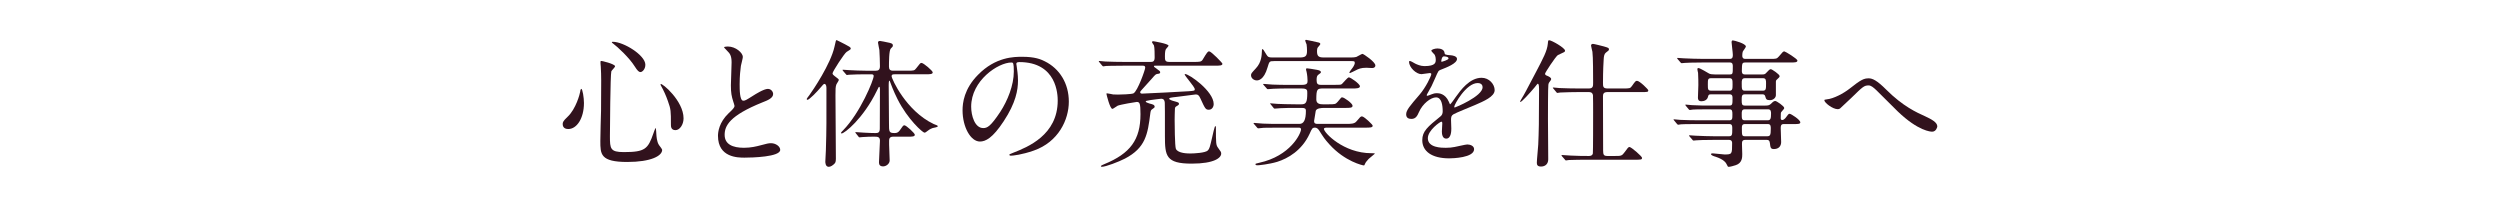 <?xml version="1.0" encoding="utf-8"?>
<!-- Generator: Adobe Illustrator 16.0.4, SVG Export Plug-In . SVG Version: 6.00 Build 0)  -->
<!DOCTYPE svg PUBLIC "-//W3C//DTD SVG 1.1 Tiny//EN" "http://www.w3.org/Graphics/SVG/1.1/DTD/svg11-tiny.dtd">
<svg version="1.1" baseProfile="tiny" id="レイヤー_1"
	 xmlns="http://www.w3.org/2000/svg" xmlns:xlink="http://www.w3.org/1999/xlink" x="0px" y="0px" width="360px" height="30.884px"
	 viewBox="0 0 360 30.884" xml:space="preserve">
<g>
	<path fill="#31121D" d="M84.089,14.821c0,2.24-1.041,3.76-2.261,3.76c-0.3,0-0.8-0.1-0.8-0.719c0-0.221,0.039-0.422,0.68-1.021
		c1.24-1.141,1.801-3.359,1.84-3.641c0.021-0.26,0.101-0.4,0.16-0.4C83.888,12.799,84.089,14.081,84.089,14.821z M88.569,9.54
		c0,0.16-0.52,0.619-0.54,0.74c-0.14,0.5-0.2,8.541-0.2,9.342c0,1.801,0.061,2.279,2,2.279c3.081,0,3.481-0.459,4.262-2.699
		c0.02-0.08,0.279-0.781,0.32-0.781c0.06,0,0.1,0.842,0.1,0.861c0.02,0.32,0.061,1.119,0.38,1.6c0.08,0.121,0.46,0.58,0.46,0.701
		c0,0.859-1.6,1.74-5.021,1.74c-3.881,0-3.881-1.121-3.881-3.021c0-0.68,0.08-3.721,0.101-4.34c0-0.541,0.021-2.902,0.021-4.361
		c0-0.5-0.021-1.561-0.061-2.041c0-0.08-0.04-0.301-0.04-0.5c0-0.061,0-0.24,0.04-0.279C86.589,8.719,88.569,9.219,88.569,9.54z
		 M88.249,6.018c1.561,0,4.682,1.941,4.682,3.301c0,0.68-0.461,1.061-0.701,1.061c-0.219,0-0.42-0.16-0.859-0.859
		c-0.74-1.182-2.421-2.762-3.101-3.262c-0.14-0.08-0.181-0.18-0.16-0.199C88.13,6.018,88.229,6.018,88.249,6.018z M98.432,17.042
		c0,0.92-0.56,1.699-1.16,1.699c-0.66,0-0.66-0.539-0.66-0.82c0-1.939,0-2.16-0.44-3.381c-0.26-0.76-0.62-1.539-0.96-2.141
		c-0.101-0.158-0.101-0.279-0.08-0.299C95.331,11.92,98.432,14.52,98.432,17.042z"/>
	<path fill="#31121D" d="M104.909,16.321c0.601-0.561,0.86-0.82,0.86-1.08c0-0.061-0.14-0.52-0.181-0.621
		c-0.239-0.76-0.34-1.219-0.34-2.34c0-0.461,0.101-2.781,0.101-3.301c0-1-0.28-1.301-0.601-1.621c-0.42-0.439-0.479-0.5-0.479-0.559
		c0-0.08,0.479-0.102,0.54-0.102c1.141,0,2.16,0.922,2.16,1.502c0,0.18-0.24,1.08-0.279,1.279c-0.08,0.561-0.181,1.48-0.181,2.641
		c0,0.76,0,2.381,0.521,2.381c0.279,0,0.4-0.08,1.48-0.76c0.22-0.141,1.48-0.941,2.061-0.941c0.459,0,0.76,0.4,0.76,0.74
		c0,0.602-0.82,0.92-1.541,1.201c-4.761,1.92-5.441,3.381-5.441,4.68c0,1.361,1.161,1.861,2.781,1.861c1,0,1.801-0.199,2.4-0.359
		c0.9-0.24,1.121-0.301,1.5-0.301c0.681,0,1.32,0.461,1.32,0.961c0,1.02-4.08,1.119-5.141,1.119c-0.92,0-3.82,0-3.82-3.141
		C103.39,19,103.55,17.622,104.909,16.321z"/>
	<path fill="#31121D" d="M118.169,12.6c-0.48,0.58-1.641,1.779-1.9,1.779c-0.061,0-0.101-0.059-0.101-0.119s0.28-0.439,0.34-0.5
		c0.561-0.76,3.121-4.561,3.661-7.041c0.199-0.92,0.199-0.941,0.32-0.941c0.039,0,1.14,0.58,1.199,0.602
		c0.561,0.299,0.82,0.42,0.82,0.6c0,0.141-0.06,0.16-0.6,0.5c-0.3,0.18-2.021,2.82-2.021,3.08c0,0.141,0.12,0.26,0.261,0.361
		c0.58,0.439,0.64,0.479,0.64,0.6c0,0.1-0.3,0.52-0.341,0.619c-0.139,0.361-0.139,0.701-0.139,1.58c0,1.301,0.059,7.682,0.059,9.123
		c0,0.379-0.059,0.58-0.18,0.699c-0.24,0.262-0.58,0.48-0.84,0.48c-0.5,0-0.5-0.641-0.5-0.76c0-0.24,0.08-1.361,0.08-1.621
		c0.1-3.381,0.08-3.939,0.08-9.002c0-0.439-0.18-0.559-0.28-0.559C118.608,12.081,118.468,12.241,118.169,12.6z M123.249,19.202
		c-0.08-0.1-0.08-0.1-0.08-0.141c0-0.02,0.021-0.039,0.061-0.039c0.1,0,1.02,0.08,1.18,0.08c0.841,0.039,1.121,0.059,1.661,0.059
		c0.36,0,0.62-0.059,0.62-0.639c0-0.9,0.02-4.842,0.02-5.662c-0.02-0.221-0.02-0.359-0.1-0.359c-0.061,0-0.1,0.039-0.34,0.559
		c-1.98,4.062-4.682,6.162-5.082,6.162c-0.02,0-0.08-0.02-0.08-0.1c0-0.061,0.201-0.26,0.301-0.361c2.48-2.539,4.4-7.24,4.4-7.82
		c0-0.24-0.22-0.24-0.34-0.24h-1c-0.46,0-1.68,0.02-2.221,0.061c-0.039,0-0.24,0.039-0.279,0.039c-0.08,0-0.101-0.039-0.181-0.141
		l-0.38-0.439c-0.08-0.1-0.08-0.119-0.08-0.141c0-0.039,0.02-0.039,0.061-0.039c0.14,0,0.76,0.061,0.899,0.061
		c0.72,0.039,1.62,0.08,2.341,0.08h1.5c0.34,0,0.58-0.121,0.58-0.641c0-0.621-0.039-1.74-0.08-2.342
		c-0.02-0.18-0.199-0.898-0.199-1.059c0-0.182,0.119-0.24,0.3-0.24c0.079,0,0.899,0.16,1.04,0.199c0.52,0.1,0.801,0.16,0.801,0.439
		c0,0.16-0.041,0.221-0.301,0.461c-0.26,0.26-0.26,2-0.26,2.58c0,0.4,0.14,0.602,0.58,0.602h2.061c0.92,0,1.02,0,1.279-0.342
		c0.541-0.699,0.601-0.779,0.761-0.779c0.3,0,1.62,1.141,1.62,1.359c0,0.281-0.42,0.281-1.08,0.281h-4.4c-0.2,0-0.44,0-0.44,0.279
		c0,0.361,2.081,5.002,6.062,6.883c0.08,0.039,0.439,0.16,0.5,0.199s0.08,0.1,0.08,0.141c0,0.119-0.62,0.199-0.74,0.24
		c-0.381,0.139-0.62,0.318-0.82,0.479c-0.061,0.061-0.221,0.182-0.359,0.182c-0.221,0-2.381-1.861-3.881-4.842
		c-0.541-1.061-1.021-2.34-1.041-2.42c-0.02-0.061-0.061-0.221-0.12-0.221c-0.1,0-0.1,0.48-0.1,0.621c0,0.859,0.04,4.66,0.04,5.439
		c0,1.342,0,1.48,0.84,1.48c0.28,0,0.5-0.1,0.68-0.34c0.48-0.699,0.541-0.779,0.701-0.779c0.26,0,1.5,1.141,1.5,1.359
		c0,0.281-0.381,0.281-1,0.281h-2.121c-0.52,0-0.58,0.318-0.58,0.58v0.559c0,0.361,0.08,1.961,0.08,2.281
		c0,0.48-0.5,0.859-0.939,0.859c-0.48,0-0.601-0.26-0.601-0.58c0-0.479,0.14-2.66,0.14-3.119c0-0.58-0.38-0.58-0.8-0.58
		c-0.4,0-1.101,0-1.761,0.059c-0.06,0-0.32,0.041-0.38,0.041c-0.08,0-0.101-0.041-0.16-0.121L123.249,19.202z"/>
	<path fill="#31121D" d="M146.351,9.219c0,0.061,0.039,0.141,0.039,0.221c0.08,0.639,0.201,1.279,0.201,2.16
		c0,1.34-0.301,3.201-2.061,5.861c-1.601,2.439-2.621,2.92-3.421,2.92c-1.32,0-2.501-2.061-2.501-4.5
		c0-1.061,0.221-3.082,2.221-5.102c2.541-2.602,5.221-2.602,6.381-2.602c1.82,0,2.661,0.361,3.221,0.641
		c2.161,1.061,3.481,3.201,3.481,5.822c0,2.6-1.501,5.801-5.042,7.041c-1.699,0.6-3.02,0.74-3.32,0.74
		c-0.08,0-0.199-0.02-0.199-0.141c0-0.061,0.039-0.08,0.539-0.279c2.081-0.82,6.422-2.541,6.422-7.521
		c0-0.781-0.08-5.541-5.541-5.541C146.37,8.94,146.351,9.098,146.351,9.219z M139.849,15.36c0,1.301,0.521,3.082,1.74,3.082
		c0.58,0,1.061-0.24,2.441-2.32c1.06-1.621,1.96-3.842,1.96-5.822c0-1.201-0.08-1.301-0.341-1.301
		C143.749,8.999,139.849,11.581,139.849,15.36z"/>
	<path fill="#31121D" d="M161.829,9.459c-1.762,0-2.342,0.039-2.541,0.039c-0.061,0.021-0.36,0.061-0.42,0.061
		c-0.061,0-0.101-0.061-0.18-0.141l-0.381-0.459c-0.08-0.08-0.08-0.1-0.08-0.121c0-0.039,0.02-0.059,0.061-0.059
		c0.14,0,0.76,0.059,0.88,0.08c0.979,0.039,1.82,0.059,2.761,0.059h3.721c0.3,0,0.62,0,0.62-0.639c0-0.342,0-1.48-0.101-1.742
		c-0.039-0.078-0.279-0.398-0.279-0.459c0-0.141,0.14-0.141,0.18-0.141c0.061,0,2.201,0.361,2.201,0.641
		c0,0.1-0.361,0.439-0.4,0.541c-0.041,0.1-0.121,0.279-0.121,0.979c0,0.561,0,0.82,0.641,0.82h3.521c0.82,0,1.08,0,1.279-0.34
		c0.641-1.061,0.721-1.18,0.94-1.18c0.28,0,1.9,1.66,1.9,1.779c0,0.281-0.42,0.281-1.08,0.281h-8.542c-0.199,0-0.24,0-0.24,0.08
		s0.041,0.119,0.44,0.4c0.341,0.24,0.46,0.32,0.46,0.479c0,0.182-0.199,0.201-0.38,0.221c-0.261,0.041-0.319,0.1-0.82,0.68
		c-0.1,0.102-0.979,1.102-1.479,1.641c-0.181,0.201-0.201,0.24-0.201,0.34c0,0.16,0.181,0.182,0.281,0.182
		c0.18,0,6.301-0.301,6.681-0.342c0.8-0.059,0.9-0.08,0.9-0.279c0-0.359-1.46-1.92-1.46-2.16c0-0.02,0.02-0.041,0.06-0.041
		c0.601,0,4.12,2.48,4.12,4.322c0,0.4-0.239,0.82-0.699,0.82c-0.461,0-0.541-0.16-1.201-1.602c-0.219-0.48-0.359-0.6-0.68-0.6
		c-0.02,0-2.34,0.301-2.641,0.34c-1.061,0.121-1.18,0.141-1.18,0.279c0,0.141,0.5,0.301,0.52,0.301
		c0.801,0.221,0.881,0.24,0.881,0.42c0,0.141-0.041,0.18-0.42,0.4c-0.121,0.08-0.141,0.18-0.16,0.279
		c-0.021,0.221-0.041,1.461-0.041,1.602c0,0.52,0.021,3.861,0.181,4.221c0.319,0.66,1.74,0.66,2.101,0.66c0.5,0,2.16-0.08,2.5-0.439
		c0.24-0.262,0.28-0.42,0.641-1.98c0.04-0.221,0.34-1.521,0.42-1.521s0.1,0.1,0.1,0.18c0,2.281,0,2.541,0.32,2.961
		c0.4,0.541,0.44,0.6,0.44,0.82c0,0.58-0.94,1.441-4.261,1.441c-3.701,0-3.842-1.121-3.842-3.961c0-3.301,0-4.441-0.02-4.801
		c-0.02-0.221-0.06-0.582-0.52-0.582c-0.021,0-1.281,0.141-1.48,0.182c-0.7,0.119-0.74,0.119-0.74,0.24c0,0.1,0.52,0.26,0.58,0.279
		c0.34,0.08,0.7,0.16,0.7,0.439c0,0.141-0.06,0.16-0.421,0.42c-0.1,0.08-0.159,0.201-0.199,0.521
		c-0.381,3.061-0.68,4.98-3.661,6.541c-0.899,0.459-2.761,1.18-3.341,1.18c-0.06,0-0.119-0.039-0.119-0.1
		c0-0.08,0.34-0.221,0.479-0.279c3.761-1.541,5.222-3.521,5.222-7.203c0-1.58-0.121-1.76-0.541-1.76c-0.14,0-2.36,0.381-2.74,0.541
		c-0.141,0.059-0.641,0.459-0.76,0.459c-0.36,0-0.86-2.1-0.86-2.16s0.021-0.08,0.079-0.08c0.141,0,0.761,0.141,0.881,0.16
		c0.28,0.02,0.561,0.02,0.7,0.02c0.319,0,1.98-0.039,2.24-0.18c0.601-0.34,1.681-3.4,1.681-3.682c0-0.299-0.2-0.299-0.381-0.299
		H161.829z"/>
	<path fill="#31121D" d="M183.468,8.799c-0.68,0-0.68,0.039-0.939,0.9c-0.54,1.881-1.381,1.881-1.561,1.881
		c-0.38,0-0.82-0.301-0.82-0.74c0-0.262,0.08-0.32,0.7-1.002c0.82-0.859,0.841-1.939,0.86-2.379c0-0.34,0.02-0.381,0.08-0.381
		c0.1,0,0.16,0.08,0.6,0.82c0.181,0.279,0.261,0.381,0.841,0.381h3.841c0.9,0,1.141-0.16,1.141-0.961c0-0.24-0.021-0.701-0.061-0.92
		c-0.02-0.08-0.2-0.461-0.2-0.541c0-0.039,0.021-0.119,0.14-0.119c0.121,0,1.501,0.32,1.681,0.359c0.14,0.02,0.36,0.08,0.36,0.24
		c0,0.1-0.32,0.42-0.36,0.48c-0.08,0.119-0.12,0.24-0.12,0.5c0,0.68,0.12,0.961,0.961,0.961h3.74c0.34,0,0.641,0,0.961-0.08
		c0.14-0.041,0.76-0.441,0.879-0.441c0.16,0,1.861,1.16,1.861,1.66c0,0.281-0.221,0.381-0.461,0.381c-0.14,0-0.72-0.041-0.84-0.041
		c-0.779,0-1.12,0.16-1.54,0.381c-0.101,0.041-0.74,0.381-0.8,0.381c-0.041,0-0.101,0-0.101-0.061c0-0.1,0.341-0.541,0.36-0.561
		c0.12-0.141,0.42-0.561,0.42-0.84c0-0.26-0.141-0.26-0.54-0.26H183.468z M185.489,12.741c-0.461,0-1.441,0-2.102,0.039
		c-0.139,0-0.699,0.061-0.819,0.061c-0.08,0-0.12-0.041-0.16-0.1l-0.479-0.541c-0.021-0.02-0.041-0.061-0.041-0.08
		s0.041-0.039,0.08-0.039c0.08,0,1.08,0.08,1.281,0.1c0.64,0.039,1.8,0.039,2.34,0.039h1.9c0.721,0,0.801-0.24,0.801-0.561
		c0-0.299-0.041-0.859-0.141-1.318c-0.02-0.061-0.08-0.262-0.08-0.342c0-0.1,0.04-0.16,0.141-0.16c0.1,0,0.959,0.121,1.46,0.221
		c0.26,0.061,0.54,0.121,0.54,0.34c0,0.1-0.1,0.16-0.32,0.32c-0.22,0.141-0.3,0.34-0.3,0.781c0,0.539,0.12,0.719,0.64,0.719h1.941
		c0.819,0,0.92,0,1.08-0.139c0.16-0.141,0.8-0.941,0.979-0.941c0.261,0,1.601,0.941,1.601,1.281c0,0.32-0.561,0.32-1.08,0.32h-4.141
		c-0.921,0-1.061,0.02-1.061,1.6c0,0.641,0.6,0.68,0.939,0.68h0.761c0.96,0,1.06,0,1.36-0.34c0.08-0.1,0.46-0.561,0.52-0.619
		c0.041-0.021,0.08-0.041,0.16-0.041c0.26,0,1.48,0.859,1.48,1.201c0,0.318-0.359,0.318-1.08,0.318h-3
		c-0.42,0-1.101,0.041-1.221,0.422c0,0.02-0.24,1.439-0.24,1.479c0,0.32,0.18,0.4,0.48,0.4h4.16c0.621,0,1.16,0,1.441-0.34
		c0.56-0.66,0.619-0.74,0.819-0.74c0.3,0,1.54,1.182,1.54,1.34c0,0.281-0.399,0.281-1.06,0.281h-5.602c-0.021,0-0.36,0-0.36,0.18
		c0,0.541,2.821,3.5,6.822,3.5c0.42,0,0.5,0,0.5,0.08c0,0-0.76,0.621-0.881,0.74c-0.32,0.34-0.459,0.541-0.539,0.74
		c-0.061,0.141-0.08,0.201-0.16,0.201c-0.121,0-2.701-0.541-4.961-3.041c-0.66-0.721-0.861-1.041-1.461-1.98
		c-0.1-0.141-0.26-0.42-0.62-0.42s-0.42,0.119-0.761,0.881c-1.119,2.42-3.141,3.561-4.66,4.039c-1.201,0.361-2.66,0.502-2.82,0.502
		c-0.121,0-0.32,0-0.32-0.141c0-0.1,0.02-0.1,0.54-0.221c4.501-0.98,6.021-4.221,6.021-4.82c0-0.221-0.22-0.24-0.319-0.24h-2.921
		c-0.46,0-1.44,0-2.101,0.02c-0.14,0-0.7,0.08-0.819,0.08c-0.08,0-0.121-0.061-0.16-0.1l-0.48-0.561
		c-0.02-0.02-0.04-0.061-0.04-0.061c0-0.039,0.04-0.059,0.08-0.059c0.08,0,1.08,0.08,1.28,0.1c0.641,0.039,1.801,0.039,2.34,0.039
		h2.921c0.601,0,0.921-0.539,0.921-1.9c0-0.299-0.141-0.4-0.621-0.4h-0.939c-0.58,0-1.36,0-2.101,0.041
		c-0.14,0-0.7,0.061-0.82,0.061c-0.101,0-0.101-0.021-0.16-0.08l-0.42-0.521c-0.021-0.02-0.101-0.1-0.101-0.119
		s0.041-0.041,0.08-0.041c0.16,0,0.861,0.061,1,0.08c0.421,0.021,1.621,0.061,2.621,0.061h0.82c0.66,0,0.84-0.279,0.84-1.641
		c0-0.4,0-0.639-0.84-0.639H185.489z"/>
	<path fill="#31121D" d="M202.488,16.461c0-0.602,0.56-1.24,1.921-2.822c0.9-1.039,1.699-2.699,1.699-2.98
		c0-0.119-0.139-0.139-0.219-0.139c-0.201,0-1.021,0.16-1.201,0.16c-0.76,0-1.78-0.98-1.78-1.762c0-0.059,0-0.139,0.12-0.139
		s0.641,0.318,0.76,0.379c0.24,0.121,0.781,0.361,1.32,0.361c1.641,0,1.641-0.541,1.641-0.941c0-0.119-0.02-0.439-0.16-0.699
		c-0.06-0.1-0.48-0.461-0.48-0.58c0-0.16,0.521-0.32,0.881-0.32c0.48,0,0.98,0.18,1.02,0.619c0.021,0.26,0.101,0.301,0.9,0.361
		c0.141,0,0.9,0.1,0.9,0.52c0,0.66-1.46,1.221-2.381,1.58c-0.299,0.121-0.319,0.16-0.76,1.18c-0.48,1.102-0.561,1.262-1.08,2.162
		c-0.1,0.18-0.141,0.238-0.141,0.318c0,0.041,0.021,0.08,0.08,0.08c0.061,0,0.441-0.139,0.621-0.219c0.22-0.1,0.479-0.16,0.779-0.16
		c0.261,0,1.181,0.039,1.701,1.221c0.14,0.34,0.16,0.379,0.199,0.379c0.061,0,0.721-0.92,0.82-1.08c0.66-0.92,1.961-2.74,3.701-2.74
		c1.1,0,1.881,0.939,1.881,1.779c0,0.941-1.58,1.602-2.821,2.141c-0.5,0.221-2.761,1.121-3.12,1.342
		c-0.32,0.199-0.34,0.42-0.34,0.84c0,0.18,0.039,1.02,0.039,1.199c0,0.32,0,1.461-0.74,1.461c-0.539,0-0.619-0.66-0.619-1.02
		c0-0.201,0.06-1.16,0.06-1.182c0-0.08,0-0.24-0.14-0.24c-0.16,0-1.941,1.24-1.941,2.381c0,1.381,2.001,1.381,2.581,1.381
		c0.5,0,0.88-0.039,1.28-0.119c0.28-0.041,1.561-0.361,1.82-0.361c0.42,0,0.98,0.201,0.98,0.68c0,1.24-3.101,1.32-3.581,1.32
		c-2.54,0-3.881-1.039-3.881-2.619c0-1.281,0.761-1.922,2.641-3.441c0.2-0.16,0.3-0.4,0.3-0.699c0-0.9-0.16-2.021-0.96-2.021
		c-0.761,0-1.94,0.92-2.46,2.121c-0.221,0.5-0.44,0.98-1.08,0.98C202.868,17.122,202.488,17,202.488,16.461z M207.589,8.899
		c0.041,0,1-0.26,1-0.48c0-0.26-0.5-0.299-0.68-0.299c-0.279,0-0.359,0.559-0.359,0.639S207.55,8.899,207.589,8.899z
		 M209.409,15.381c0,0.039,0.021,0.1,0.08,0.1c0.061,0,4.002-1.602,4.002-2.922c0-0.5-0.441-0.6-0.701-0.6
		C211.13,11.959,209.409,15.061,209.409,15.381z"/>
	<path fill="#31121D" d="M221.448,12.059c-0.061,0-0.1,0.061-0.46,0.521c-0.72,0.859-1.86,2.1-2.04,2.1
		c-0.041,0-0.061-0.039-0.061-0.061c0-0.02,0.02-0.059,0.16-0.299c0.54-0.881,0.58-1,2.1-3.881c1.081-2.061,1.641-3.102,1.741-4.141
		c0.04-0.441,0.04-0.5,0.2-0.5c0.34,0,2.28,1.1,2.28,1.5c0,0.119-0.08,0.199-0.28,0.279c-0.061,0.041-0.74,0.34-0.76,0.359
		c-0.34,0.24-1.841,2.521-1.841,2.682c0,0.18,0.16,0.24,0.32,0.301c0.239,0.1,0.56,0.26,0.56,0.459c0,0.041-0.02,0.121-0.06,0.18
		c-0.24,0.32-0.3,0.381-0.341,0.641c-0.059,0.34-0.059,4.361-0.059,4.922c0,0.82,0.039,4.9,0.039,5.82c0,0.66-0.42,1.041-1.04,1.041
		c-0.54,0-0.601-0.281-0.601-0.561c0-0.4,0.181-2.16,0.201-2.58c0.08-1.801,0.119-3.201,0.119-8.021
		C221.628,12.661,221.628,12.059,221.448,12.059z M232.511,22.461c0.939,0,1.04,0,1.46-0.58c0.341-0.459,0.5-0.719,0.66-0.719
		c0.28,0,1.82,1.359,1.82,1.559c0,0.262-0.1,0.281-1.06,0.281h-6.941c-0.461,0-1.82,0-2.521,0.039c-0.08,0-0.359,0.061-0.42,0.061
		c-0.08,0-0.119-0.061-0.18-0.141l-0.4-0.459c-0.061-0.08-0.08-0.1-0.08-0.121c0-0.039,0.04-0.059,0.08-0.059
		c0.08,0,1.061,0.08,1.26,0.08c1.461,0.059,1.501,0.059,2.641,0.059c0.261,0,0.501-0.1,0.541-0.379
		c0.039-0.201,0.039-5.162,0.039-5.883c0-0.318,0-2.359-0.02-2.48c-0.08-0.42-0.359-0.459-0.58-0.459h-1.6
		c-0.44,0-1.82,0.02-2.521,0.061c-0.08,0-0.359,0.059-0.42,0.059c-0.08,0-0.119-0.059-0.18-0.139l-0.381-0.461
		c-0.08-0.08-0.1-0.1-0.1-0.141c0-0.02,0.04-0.039,0.08-0.039c0.141,0,0.76,0.061,0.881,0.08c0.92,0.039,1.82,0.061,2.74,0.061h1.5
		c0.6,0,0.6-0.361,0.6-0.82c0-0.941,0-3.781-0.1-4.461c-0.02-0.141-0.199-0.762-0.199-0.9c0-0.221,0.22-0.24,0.279-0.24
		c0.16,0,1.301,0.299,1.541,0.359c0.68,0.201,0.76,0.221,0.76,0.441c0,0.139-0.1,0.199-0.44,0.459c-0.22,0.16-0.3,0.5-0.319,0.961
		c-0.101,1.52-0.101,3.141-0.101,3.359c0,0.561,0,0.842,0.66,0.842h2.221c0.92,0,1.04,0,1.28-0.342c0.48-0.68,0.54-0.76,0.74-0.76
		c0.38,0,1.62,1.24,1.62,1.361c0,0.26-0.101,0.26-1.06,0.26h-4.822c-0.56,0-0.64,0.279-0.64,0.6c0,4.021,0.021,7.422,0.021,7.822
		c0.02,0.52,0.02,0.779,0.6,0.779H232.511z"/>
	<path fill="#31121D" d="M245.108,8.999c-1.52,0-2.141,0.041-2.521,0.061c-0.08,0-0.36,0.039-0.42,0.039
		c-0.08,0-0.12-0.039-0.181-0.119l-0.399-0.461c-0.06-0.1-0.08-0.1-0.08-0.139c0-0.041,0.021-0.041,0.08-0.041
		c0.14,0,0.74,0.061,0.88,0.061c0.98,0.041,1.801,0.08,2.74,0.08h3.901c0.42,0,0.42-0.359,0.42-0.58c0-0.301-0.18-1.58-0.18-1.82
		c0-0.221,0.1-0.26,0.18-0.26c0.2,0,1.88,0.459,1.88,0.879c0,0.141-0.42,0.641-0.459,0.762c-0.041,0.08-0.061,0.459-0.061,0.559
		c0,0.182,0.04,0.461,0.44,0.461h3.54c0.9,0,0.98,0,1.281-0.34c0.56-0.66,0.619-0.74,0.8-0.74c0.12,0,1.88,1.061,1.88,1.32
		c0,0.279-0.4,0.279-1.08,0.279h-6.421c-0.48,0-0.48,0.121-0.501,1.221c0,0.199,0.021,0.5,0.441,0.5h2.5
		c0.3,0,0.42-0.039,0.62-0.279c0.319-0.34,0.44-0.48,0.62-0.48c0.141,0,1.26,0.74,1.26,1c0,0.141-0.1,0.221-0.359,0.461
		c-0.141,0.119-0.18,0.18-0.18,0.379v1.9c0,0.361-0.361,0.721-0.861,0.721c-0.52,0-0.56-0.16-0.68-0.58
		c-0.061-0.24-0.28-0.26-0.38-0.26h-2.561c-0.44,0-0.44,0.299-0.44,0.84c0,0.5,0,0.779,0.44,0.779h2.96
		c0.4,0,0.601-0.039,0.841-0.279c0.239-0.24,0.38-0.381,0.601-0.381c0.18,0,1.279,0.74,1.279,1c0,0.102-0.02,0.141-0.38,0.541
		c-0.12,0.119-0.12,0.199-0.12,0.9c0,0.119,0,0.301,0.221,0.301c0.14,0,0.34-0.141,0.439-0.262c0.42-0.559,0.461-0.639,0.621-0.639
		c0.199,0,1.539,0.859,1.539,1.24c0,0.24-0.359,0.24-0.88,0.24h-1.521c-0.42,0-0.42,0.34-0.42,0.6c0,0.32,0.061,1.76,0.061,1.98
		c0,1-0.881,1.02-1.041,1.02c-0.479,0-0.5-0.219-0.58-0.859c-0.039-0.381-0.199-0.461-0.439-0.461h-3.101
		c-0.48,0-0.48,0.281-0.48,0.66c0,0.221,0.04,1.201,0.04,1.4c0,0.439,0,1.281-0.939,1.58c-0.281,0.1-0.82,0.24-1.001,0.24
		c-0.14,0-0.16-0.061-0.26-0.279c-0.14-0.32-0.44-0.781-1.661-1.182c-0.219-0.059-0.64-0.199-0.64-0.379c0-0.1,0.22-0.1,0.261-0.1
		c0.26,0,1.439,0.16,1.68,0.16c1.1,0,1.1-0.061,1.1-1.621c0-0.141,0-0.48-0.459-0.48h-2.141c-1.42,0-2.341,0.041-2.521,0.061
		c-0.079,0-0.379,0.039-0.439,0.039s-0.1-0.039-0.16-0.119l-0.4-0.461c-0.08-0.1-0.08-0.1-0.08-0.139
		c0-0.021,0.021-0.041,0.061-0.041c0.141,0,0.76,0.061,0.9,0.061c0.98,0.039,1.801,0.08,2.74,0.08h2.041
		c0.479,0,0.479-0.221,0.479-1.141c0-0.301,0-0.619-0.42-0.619h-4.44c-1.74,0-2.32,0.02-2.521,0.039c-0.06,0-0.34,0.061-0.399,0.061
		c-0.08,0-0.14-0.061-0.2-0.141l-0.38-0.459c-0.08-0.08-0.101-0.102-0.101-0.121c0-0.039,0.041-0.061,0.08-0.061
		c0.141,0,0.76,0.08,0.881,0.08c0.98,0.041,1.8,0.061,2.74,0.061h4.341c0.44,0,0.44-0.26,0.44-0.82c0-0.439,0-0.76-0.42-0.76h-2.762
		c-1.76,0-2.34,0.02-2.52,0.039c-0.08,0-0.36,0.061-0.42,0.061c-0.08,0-0.121-0.039-0.181-0.119l-0.399-0.48
		c-0.061-0.08-0.08-0.1-0.08-0.121c0-0.039,0.02-0.059,0.08-0.059c0.14,0,0.74,0.08,0.88,0.08c0.979,0.059,1.8,0.059,2.74,0.059
		h2.661c0.439,0,0.439-0.219,0.439-1.08c0-0.219,0-0.539-0.42-0.539h-2.641c-0.38,0-0.4,0.08-0.48,0.379
		c-0.1,0.42-0.52,0.621-0.92,0.621c-0.46,0-0.52-0.26-0.52-0.52c0-0.281,0.06-1.541,0.06-1.801c0-0.061,0-1.361-0.04-1.762
		c-0.02-0.08-0.1-0.439-0.1-0.52c0-0.1,0.02-0.18,0.14-0.18c0.261,0,1.36,0.699,1.561,0.801c0.159,0.08,0.46,0.119,0.8,0.119h2.16
		c0.44,0,0.44-0.1,0.44-1.16c0-0.221,0-0.561-0.399-0.561H245.108z M249.05,13.059c0.439,0,0.439-0.299,0.439-0.92
		c0-0.58,0-0.879-0.439-0.879h-2.641c-0.48,0-0.48,0.199-0.48,0.9c0,0.699,0,0.898,0.5,0.898H249.05z M251.271,11.26
		c-0.461,0-0.461,0.34-0.461,0.719c0,0.842,0,1.08,0.461,1.08h2.561c0.479,0,0.479-0.238,0.479-1.059c0-0.42,0-0.74-0.44-0.74
		H251.271z M254.55,17.321c0.4,0,0.48-0.24,0.48-0.939c0-0.301,0-0.641-0.439-0.641h-3.341c-0.44,0-0.44,0.34-0.44,0.641
		c0,0.699,0,0.939,0.44,0.939H254.55z M251.271,17.862c-0.441,0-0.441,0.318-0.441,0.559c0,1.08,0,1.201,0.48,1.201h3.141
		c0.461,0,0.541-0.16,0.541-1.1c0-0.342,0-0.66-0.441-0.66H251.271z"/>
	<path fill="#31121D" d="M271.61,12.901c2.42,2.42,4.4,3.299,5.602,3.84c0.939,0.439,1.76,0.881,1.76,1.461
		c0,0.119-0.18,0.76-0.74,0.76c-0.18,0-1.98-0.061-4.961-2.92c-0.48-0.461-2.621-2.621-3.061-3.041
		c-0.461-0.441-0.801-0.701-1.121-0.701c-0.66,0-0.84,0.18-2.48,1.781c-0.14,0.139-1.6,1.52-1.64,1.539
		c-0.08,0.061-0.2,0.102-0.32,0.102c-0.761,0-1.94-0.941-1.94-1.281c0-0.08,0.04-0.1,0.381-0.141c0.92-0.08,2.38-0.84,3.26-1.539
		c1.681-1.34,2.08-1.48,2.761-1.48C269.63,11.28,270.29,11.581,271.61,12.901z"/>
</g>
</svg>
